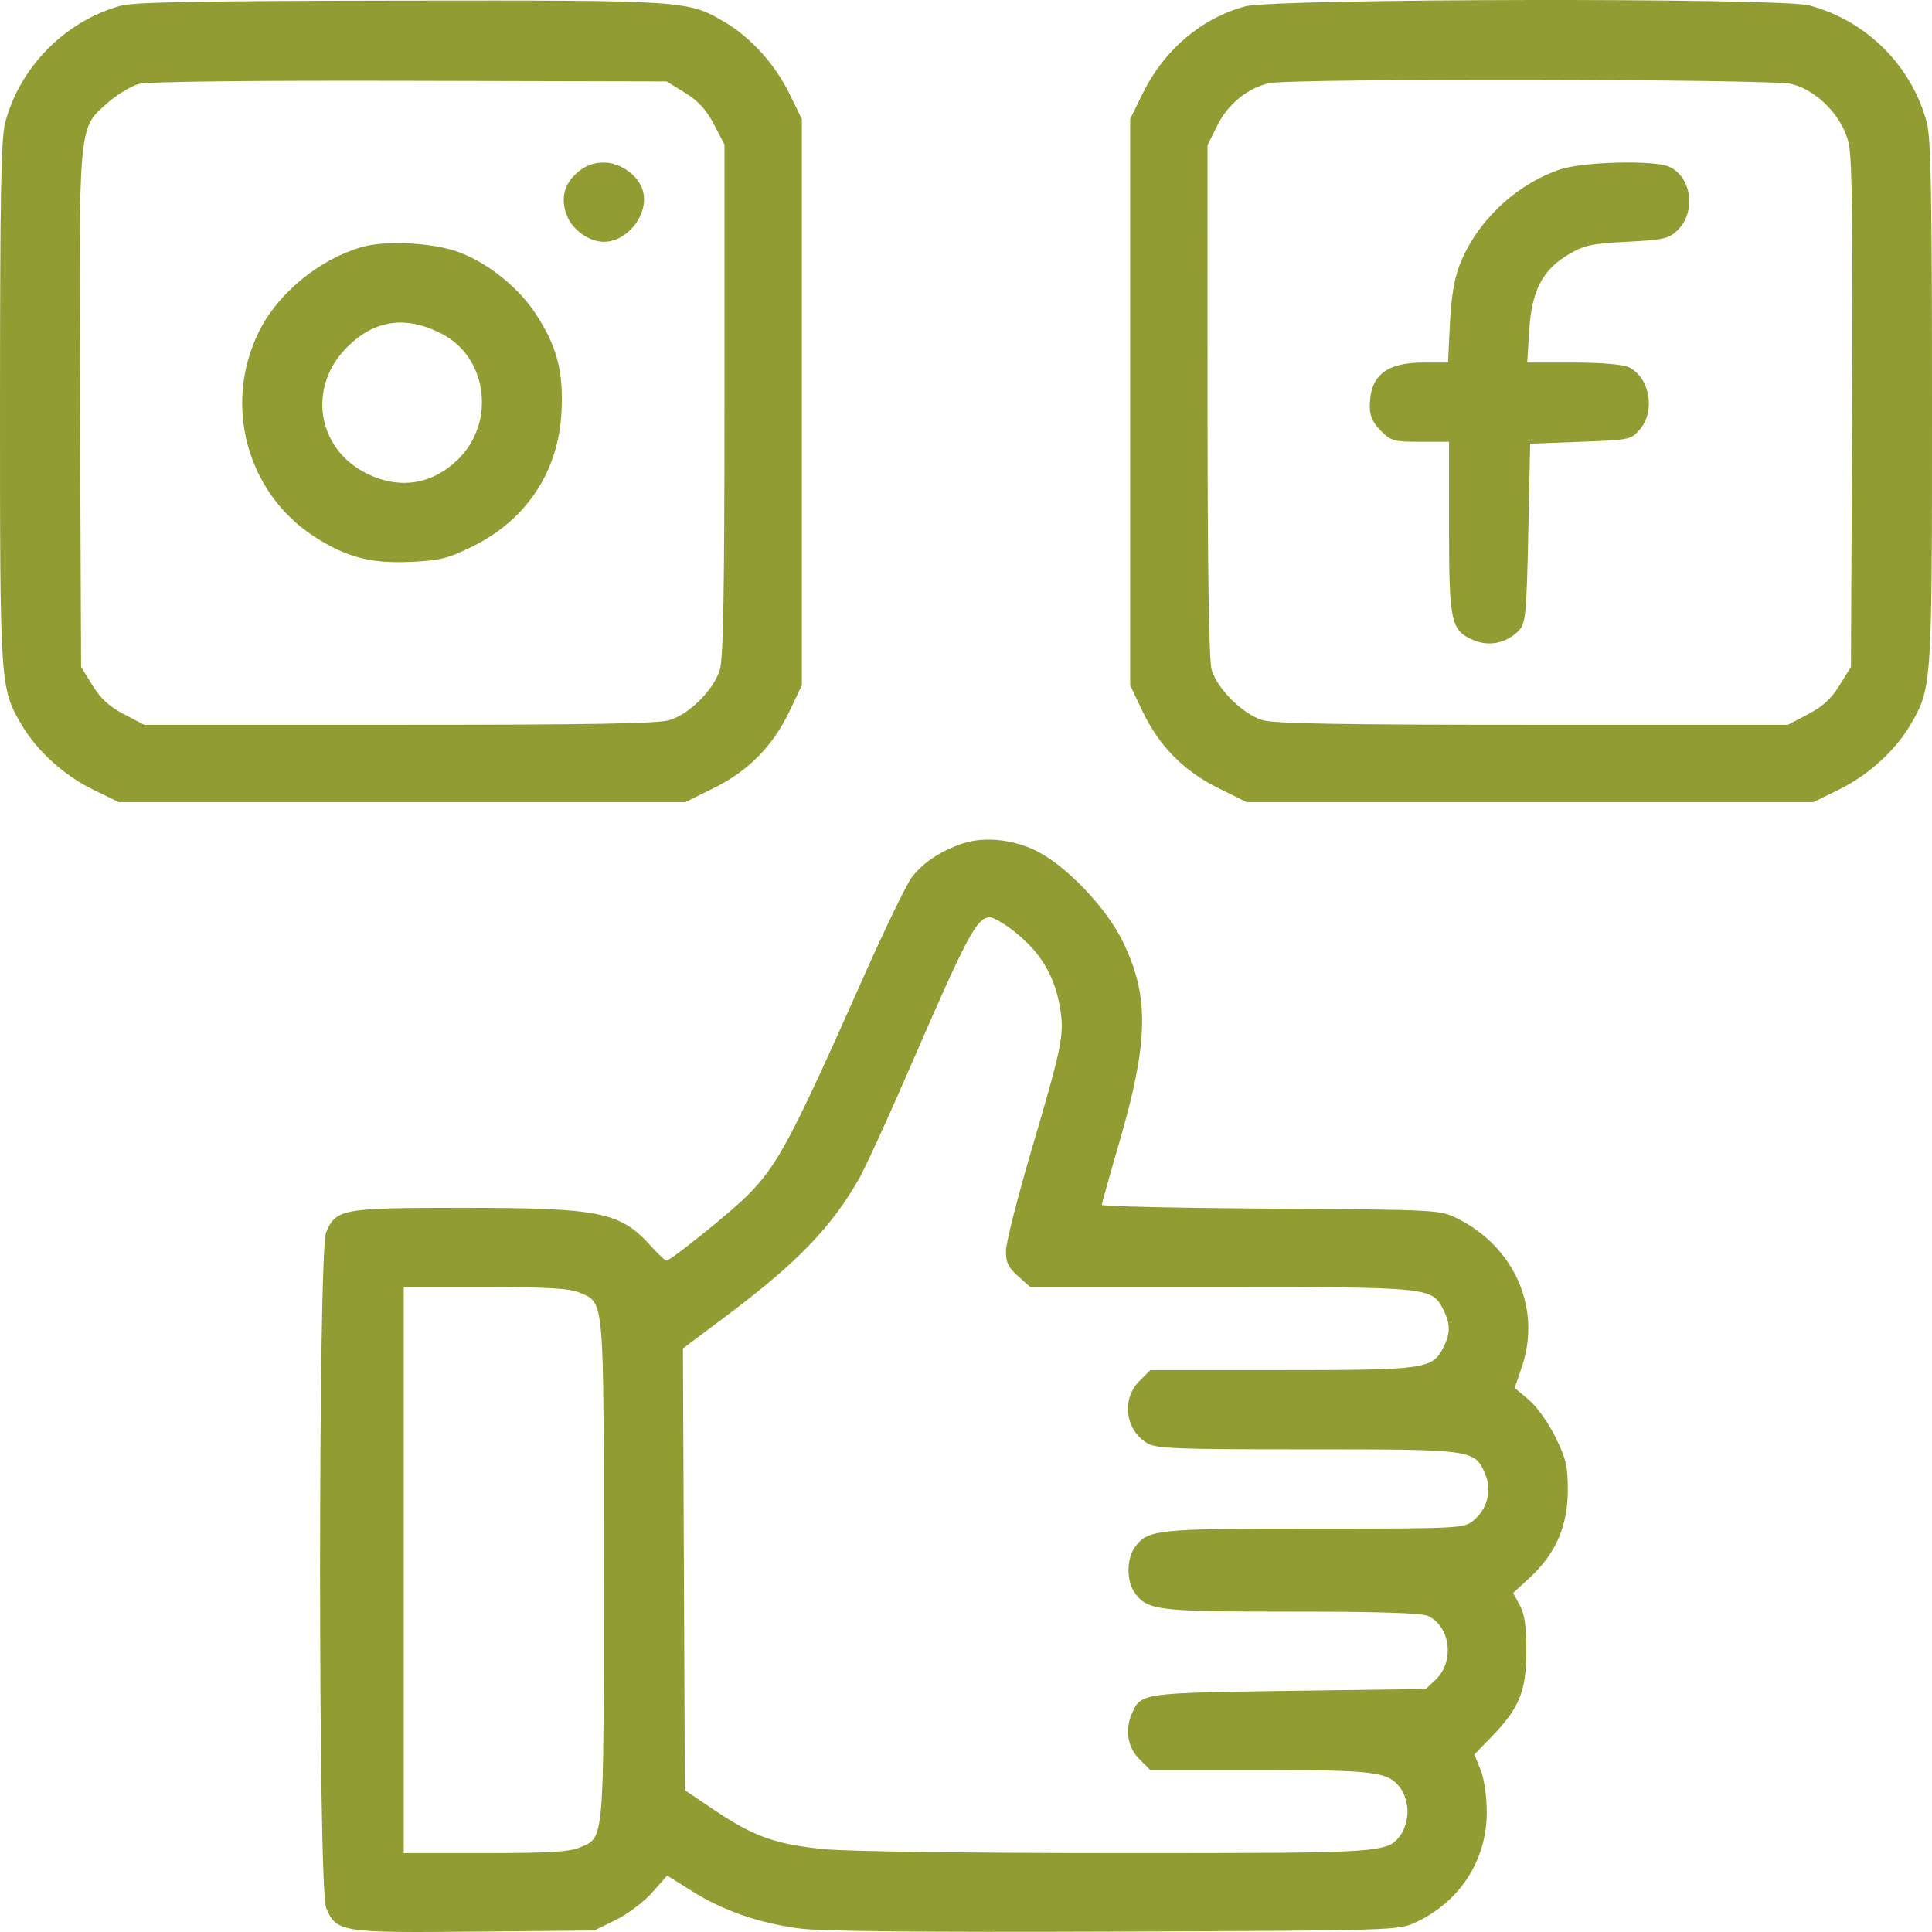 <?xml version="1.0" encoding="UTF-8"?> <svg xmlns="http://www.w3.org/2000/svg" width="280" height="280" viewBox="0 0 280 280" fill="none"> <path fill-rule="evenodd" clip-rule="evenodd" d="M17.495 0.823C9.44 3.065 2.905 9.667 0.757 17.733C0.156 19.988 0.005 28.072 0.001 58.308C-0.007 99.442 0.012 99.718 3.123 105.028C5.33 108.794 9.251 112.362 13.426 114.403L17.221 116.257H58.267H99.314L103.436 114.22C108.477 111.729 112.048 108.091 114.469 102.98L116.211 99.303V58.274V17.245L114.34 13.446C112.28 9.26 108.737 5.37 104.981 3.17C99.657 0.051 99.444 0.036 57.987 0.089C29.33 0.127 19.349 0.307 17.495 0.823ZM180.485 0.917C174.149 2.62 168.741 7.191 165.662 13.446L163.791 17.245V58.274V99.303L165.533 102.98C167.954 108.091 171.525 111.729 176.566 114.22L180.688 116.257H221.746H262.804L266.602 114.387C270.788 112.326 274.678 108.784 276.879 105.028C279.99 99.718 280.009 99.442 280.001 58.308C279.997 28.072 279.846 19.988 279.245 17.733C277.061 9.532 270.497 2.991 262.234 0.784C258.026 -0.34 184.719 -0.22 180.485 0.917ZM99.276 13.448C101.217 14.649 102.359 15.893 103.471 18.023L104.999 20.948V57.875C104.999 85.508 104.83 95.368 104.327 97.052C103.459 99.958 99.911 103.505 97.006 104.373C95.321 104.876 85.462 105.046 57.828 105.046H20.901L17.976 103.518C15.847 102.406 14.602 101.264 13.401 99.323L11.752 96.656L11.597 59.763C11.419 17.501 11.314 18.676 15.604 14.901C16.968 13.7 18.997 12.471 20.113 12.169C21.394 11.823 35.883 11.653 59.376 11.71L96.609 11.799L99.276 13.448ZM259.652 12.168C263.438 13.121 267.107 16.968 267.955 20.875C268.421 23.019 268.55 33.828 268.424 60.243L268.25 96.656L266.601 99.323C265.4 101.264 264.155 102.406 262.026 103.518L259.101 105.046H222.174C194.54 105.046 184.681 104.876 182.996 104.373C180.105 103.51 176.361 99.797 175.594 97.034C175.205 95.635 175.008 82.525 175.006 57.983L175.003 21.038L176.437 18.159C177.971 15.081 180.751 12.804 183.882 12.061C186.95 11.333 256.729 11.432 259.652 12.168ZM83.752 24.94C81.69 26.675 81.173 28.867 82.229 31.395C83.064 33.393 85.446 35.042 87.498 35.042C90.884 35.042 93.96 31.205 93.231 27.891C92.724 25.578 90.05 23.558 87.498 23.558C86.046 23.558 84.886 23.986 83.752 24.94ZM226.022 24.578C219.575 26.806 213.961 32.171 211.531 38.426C210.762 40.405 210.316 43.119 210.132 46.938L209.861 52.543H206.326C200.867 52.543 198.52 54.455 198.52 58.901C198.52 60.305 198.955 61.267 200.118 62.43C201.604 63.915 202.01 64.028 205.861 64.028H210.005V76.361C210.005 90.251 210.258 91.396 213.643 92.811C215.898 93.754 218.515 93.149 220.193 91.297C221.114 90.28 221.243 88.875 221.489 77.234L221.763 64.302L229.059 64.028C236.228 63.76 236.377 63.728 237.672 62.22C239.981 59.532 239.065 54.594 235.998 53.197C235.139 52.805 231.913 52.543 227.949 52.543H221.335L221.625 47.911C221.987 42.104 223.557 39.082 227.372 36.846C229.611 35.533 230.705 35.299 235.808 35.038C241.003 34.771 241.829 34.589 243.057 33.435C245.852 30.809 245.222 25.673 241.921 24.169C239.721 23.166 229.334 23.434 226.022 24.578ZM52.438 35.8C46.299 37.578 40.338 42.451 37.587 47.94C32.278 58.534 35.714 71.407 45.55 77.764C50.227 80.787 53.768 81.707 59.64 81.426C63.798 81.227 64.967 80.932 68.494 79.188C76.343 75.31 80.968 68.283 81.383 59.609C81.66 53.821 80.726 50.254 77.717 45.597C75.237 41.76 70.873 38.217 66.614 36.584C62.961 35.183 55.913 34.793 52.438 35.8ZM63.977 48.349C70.594 51.707 71.885 61.081 66.475 66.482C62.713 70.239 57.916 71.002 53.114 68.61C45.915 65.022 44.53 56.082 50.284 50.329C54.264 46.349 58.756 45.699 63.977 48.349ZM139.631 122.21C136.425 123.255 133.79 124.99 132.157 127.131C131.388 128.139 128.312 134.473 125.322 141.206C114.642 165.249 112.707 168.889 108.229 173.347C105.75 175.816 97.172 182.706 96.579 182.706C96.396 182.706 95.34 181.704 94.234 180.479C89.864 175.642 86.886 175.049 66.935 175.049C49.531 175.049 48.687 175.203 47.258 178.623C46.098 181.398 46.098 273.706 47.258 276.481C48.739 280.027 49.388 280.131 68.794 279.946L86.131 279.781L89.256 278.247C90.992 277.394 93.339 275.625 94.534 274.267L96.686 271.822L100.273 274.071C104.83 276.928 110.031 278.73 115.937 279.497C119.073 279.905 133.935 280.049 161.604 279.942C202.178 279.783 202.649 279.769 205.149 278.613C211.546 275.654 215.472 269.603 215.473 262.702C215.474 260.313 215.119 257.861 214.577 256.508L213.681 254.268L216.162 251.712C220.208 247.541 221.208 245.084 221.21 239.311C221.212 235.646 220.967 233.938 220.251 232.627L219.291 230.866L221.746 228.603C225.441 225.198 227.201 221.166 227.218 216.074C227.23 212.49 226.993 211.46 225.422 208.267C224.391 206.173 222.731 203.85 221.567 202.872L219.521 201.155L220.564 198.083C223.427 189.649 219.498 180.675 211.14 176.556C208.672 175.34 208.297 175.321 184.163 175.165C170.702 175.078 159.691 174.832 159.692 174.618C159.693 174.404 160.806 170.416 162.165 165.755C166.5 150.895 166.611 144.344 162.666 136.334C160.37 131.673 154.864 125.829 150.593 123.519C147.23 121.701 142.811 121.174 139.631 122.21ZM146.345 134.504C150.597 137.627 152.838 141.202 153.642 146.143C154.264 149.963 153.935 151.588 149.498 166.644C147.47 173.523 145.801 180.1 145.79 181.258C145.772 182.958 146.11 183.671 147.542 184.949L149.316 186.534H176.943C207.261 186.534 207.5 186.558 209.148 189.746C210.23 191.838 210.23 193.262 209.148 195.355C207.563 198.419 206.486 198.566 185.643 198.566H166.715L165.116 200.165C162.515 202.766 163.082 207.271 166.247 209.141C167.615 209.949 170.223 210.051 189.471 210.051C213.658 210.051 213.756 210.065 215.27 213.689C216.269 216.08 215.536 218.79 213.446 220.434C212.095 221.497 211.272 221.536 190.498 221.536C167.38 221.536 166.288 221.653 164.41 224.335C163.266 225.968 163.266 229.136 164.41 230.77C166.252 233.401 167.621 233.568 187.265 233.568C199.594 233.568 206.016 233.768 206.919 234.179C210.23 235.688 210.849 240.82 208.039 243.461L206.637 244.78L186.855 245.053C165.66 245.346 165.384 245.384 164.104 248.194C162.999 250.618 163.389 253.212 165.116 254.939L166.715 256.538H182.635C199.712 256.538 201.287 256.753 203.097 259.336C203.587 260.036 203.989 261.485 203.989 262.554C203.989 263.623 203.587 265.071 203.097 265.771C201.129 268.581 201.292 268.57 162.031 268.569C141.383 268.569 122.947 268.326 119.617 268.01C112.515 267.336 109.266 266.193 103.577 262.362L99.257 259.453L99.116 227.439L98.975 195.425L105.405 190.604C115.573 182.981 120.614 177.741 124.579 170.674C125.507 169.02 128.832 161.749 131.968 154.517C140.234 135.452 141.577 132.938 143.495 132.938C143.889 132.938 145.172 133.643 146.345 134.504ZM83.925 187.312C87.624 188.857 87.498 187.443 87.498 227.552C87.498 267.661 87.624 266.247 83.925 267.793C82.512 268.383 79.229 268.57 70.288 268.57H58.513V227.552V186.534H70.288C79.229 186.534 82.512 186.721 83.925 187.312Z" fill="#919D32"></path> </svg> 